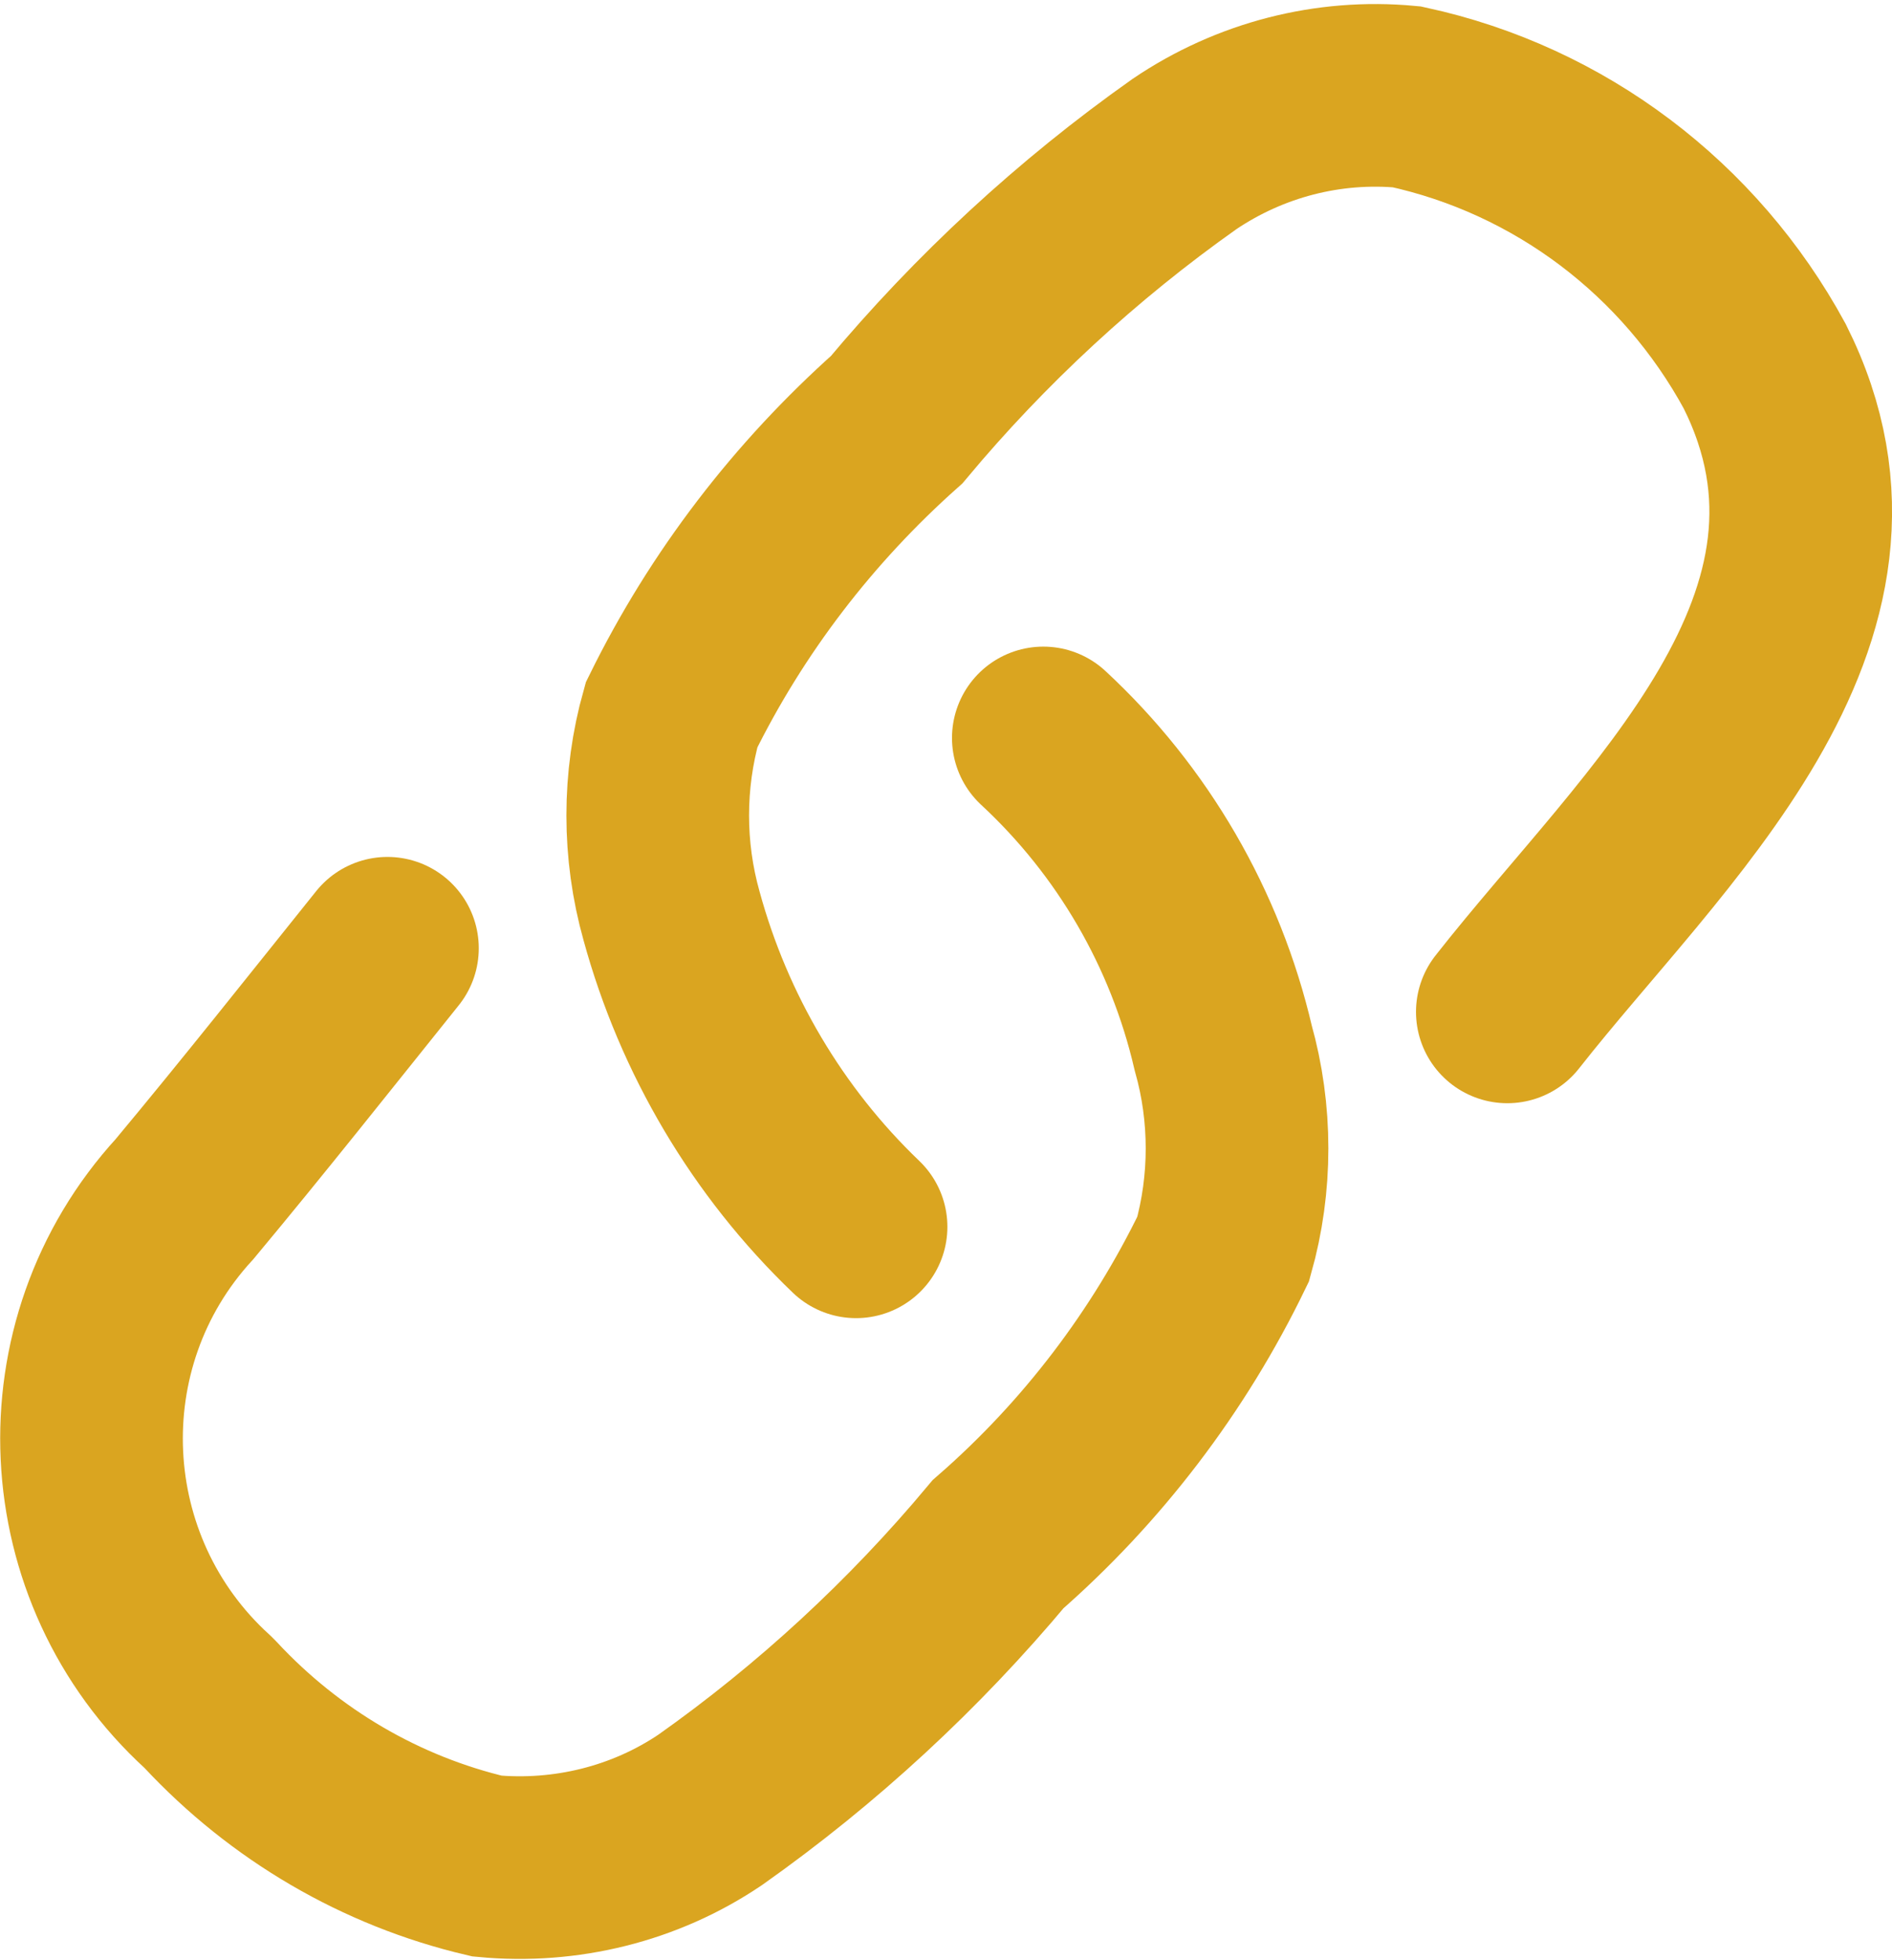 <?xml version="1.0" encoding="UTF-8"?>
<svg id="Capa_1" xmlns="http://www.w3.org/2000/svg" version="1.1" viewBox="0 0 20.51 21.25">
  <!-- Generator: Adobe Illustrator 29.8.2, SVG Export Plug-In . SVG Version: 2.1.1 Build 3)  -->
  <defs>
    <style>
      .st0 {
        fill: none;
        stroke: #daa520;
        stroke-linecap: round;
        stroke-miterlimit: 10;
        stroke-width: 1.98px;
      }
    </style>
  </defs>
  <path class="st0" d="M16.34,10.97c1.57-2,4.17-4.25,2.79-7-.81-1.49-2.22-2.56-3.88-2.92-.85-.08-1.7.14-2.41.62-1.16.82-2.21,1.79-3.12,2.88-1.01.9-1.84,1.98-2.44,3.2-.2.71-.2,1.47,0,2.18.35,1.28,1.04,2.45,2,3.37"/>
  <path class="st0" d="M4.2,10.28c-.73.91-1.45,1.82-2.2,2.72-1.44,1.57-1.32,4.02.25,5.45,0,0,.02.02.03.03.81.87,1.85,1.48,3,1.75.85.08,1.71-.13,2.42-.61,1.16-.82,2.21-1.79,3.12-2.88,1.02-.89,1.85-1.98,2.44-3.2.2-.71.2-1.47,0-2.18-.3-1.29-.98-2.46-1.95-3.36"/>
</svg>